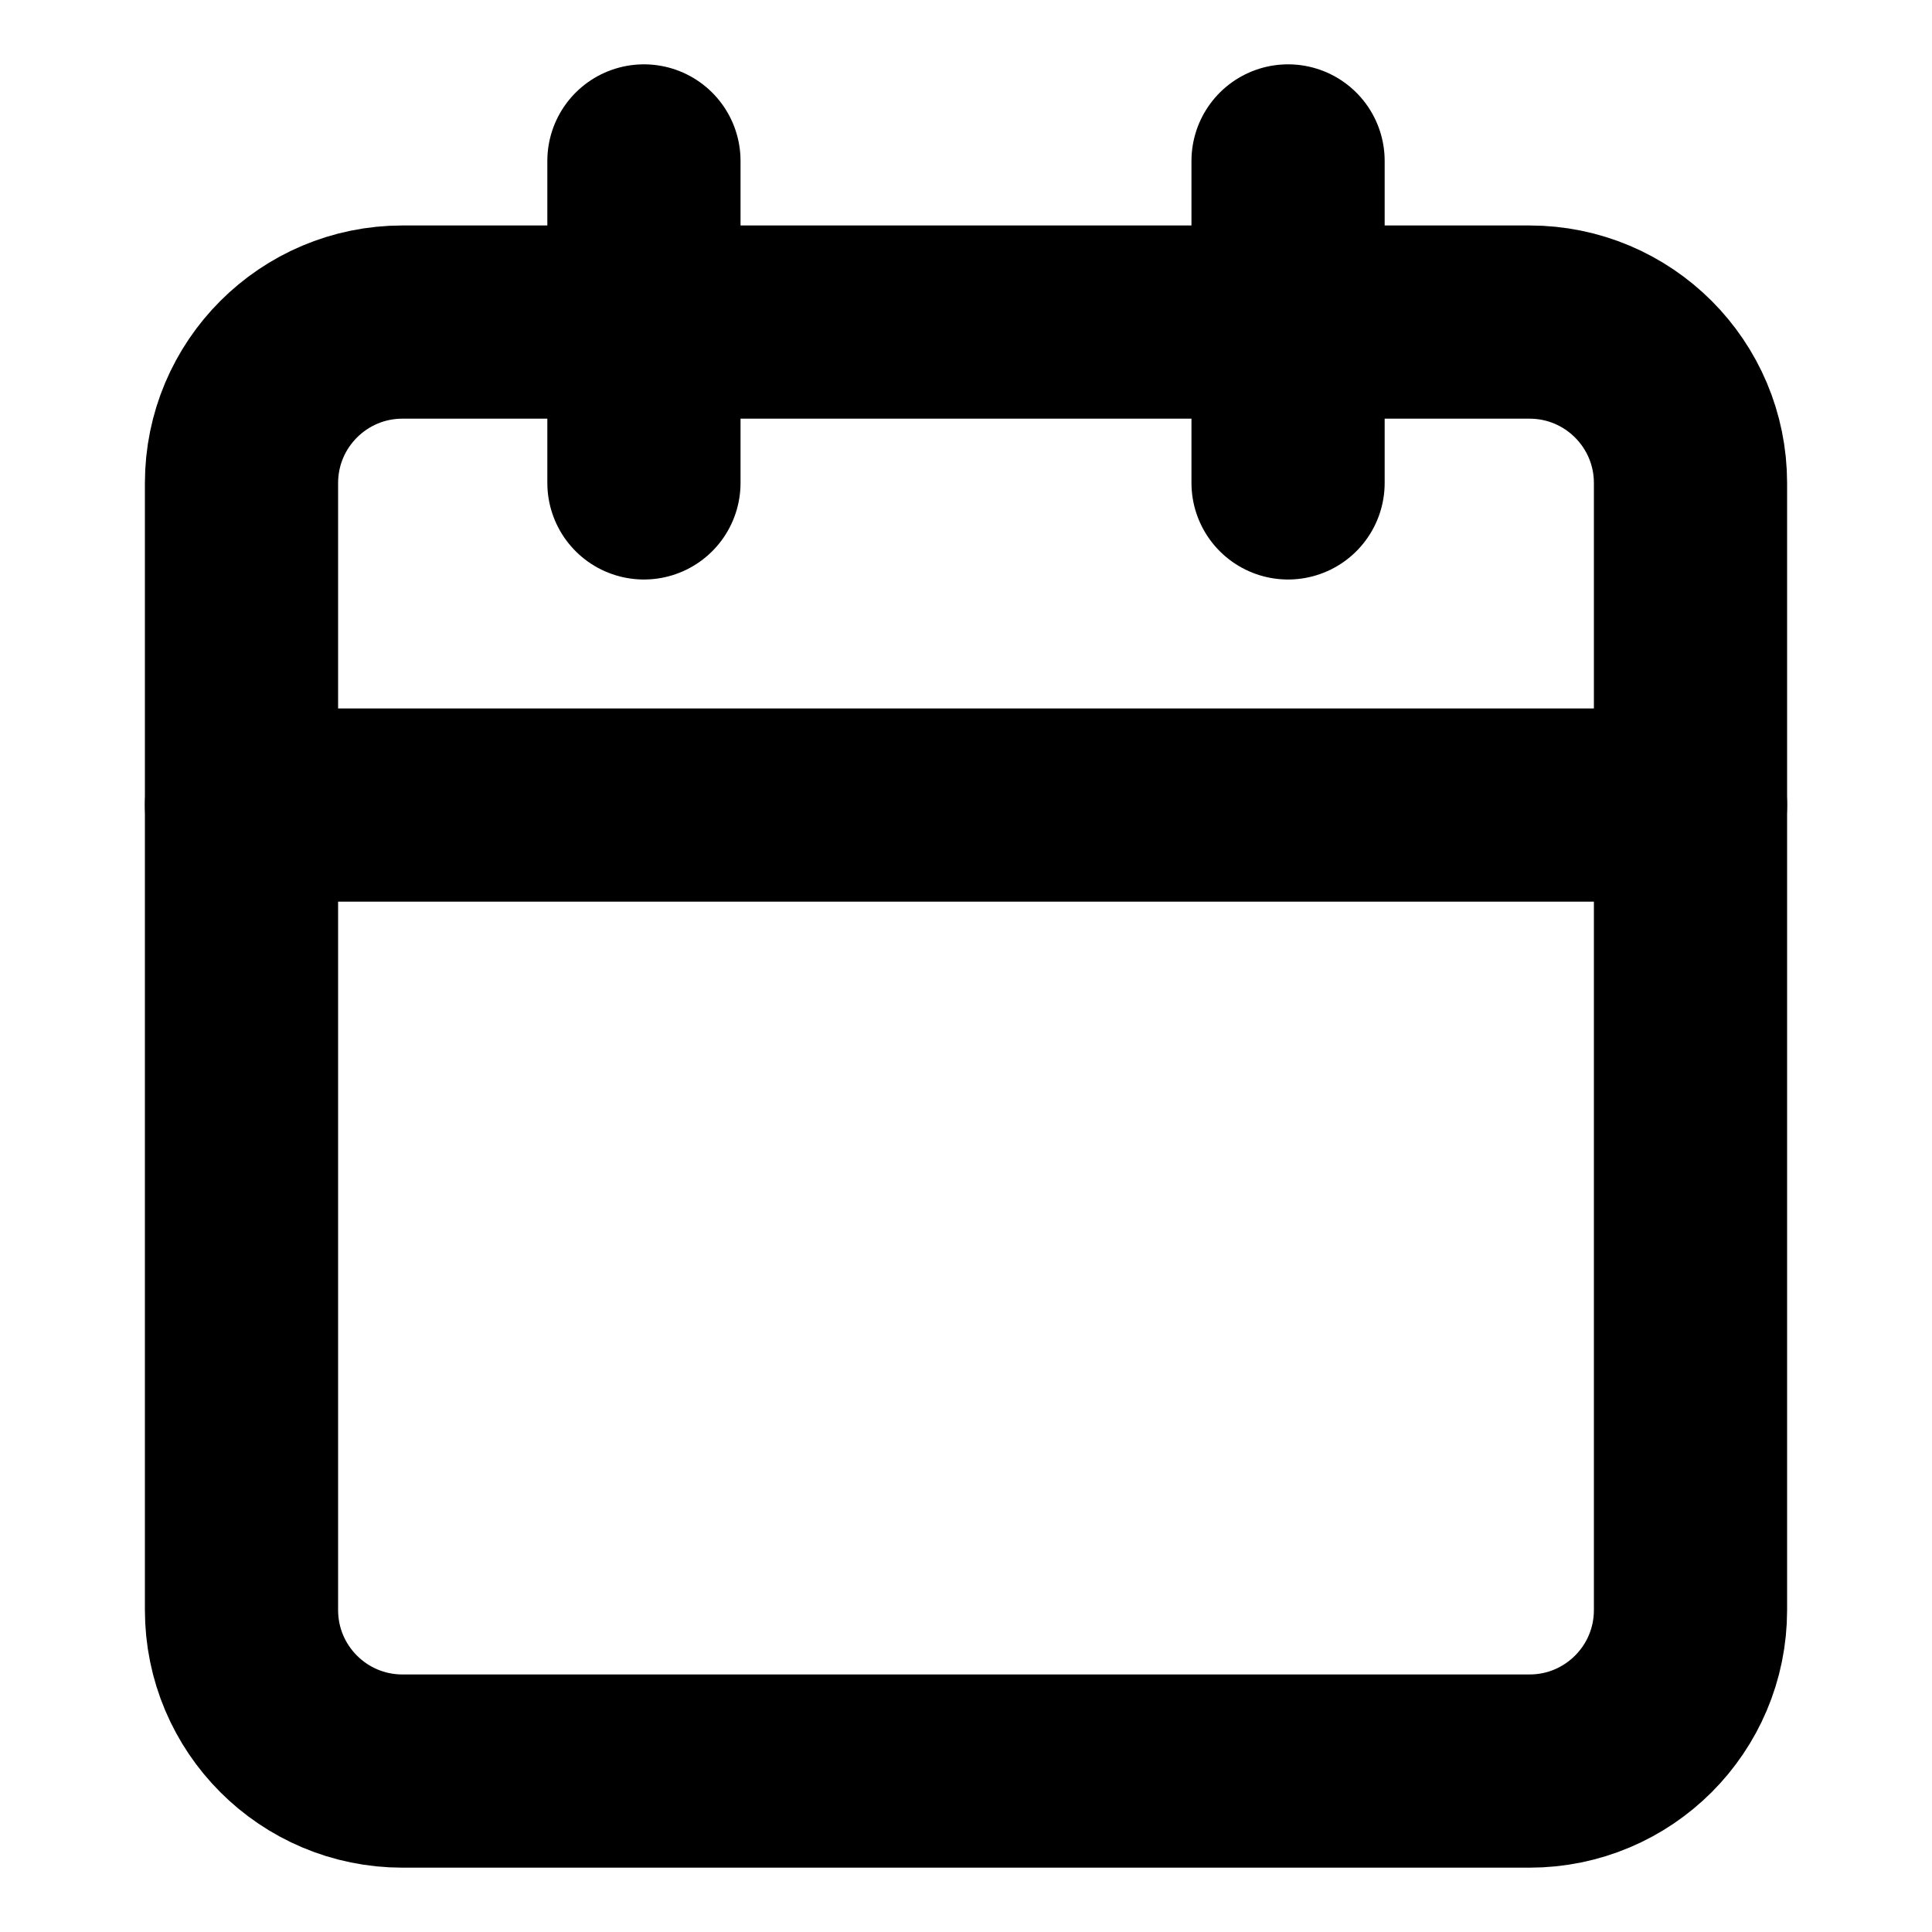<svg width="20" height="20" viewBox="0 0 20 20" fill="none" xmlns="http://www.w3.org/2000/svg">
<g id="calendar">
<path id="Vector" d="M15.833 3.334H4.167C3.246 3.334 2.5 4.08 2.5 5.001V16.667C2.5 17.588 3.246 18.334 4.167 18.334H15.833C16.754 18.334 17.5 17.588 17.5 16.667V5.001C17.5 4.08 16.754 3.334 15.833 3.334Z" stroke="currentColor" stroke-width="2" stroke-linecap="round" stroke-linejoin="round"/>
<path id="Vector_2" d="M13.334 1.666V4.999" stroke="currentColor" stroke-width="2" stroke-linecap="round" stroke-linejoin="round"/>
<path id="Vector_3" d="M6.666 1.666V4.999" stroke="currentColor" stroke-width="2" stroke-linecap="round" stroke-linejoin="round"/>
<path id="Vector_4" d="M2.5 8.334H17.5" stroke="currentColor" stroke-width="2" stroke-linecap="round" stroke-linejoin="round"/>
</g>
</svg>
